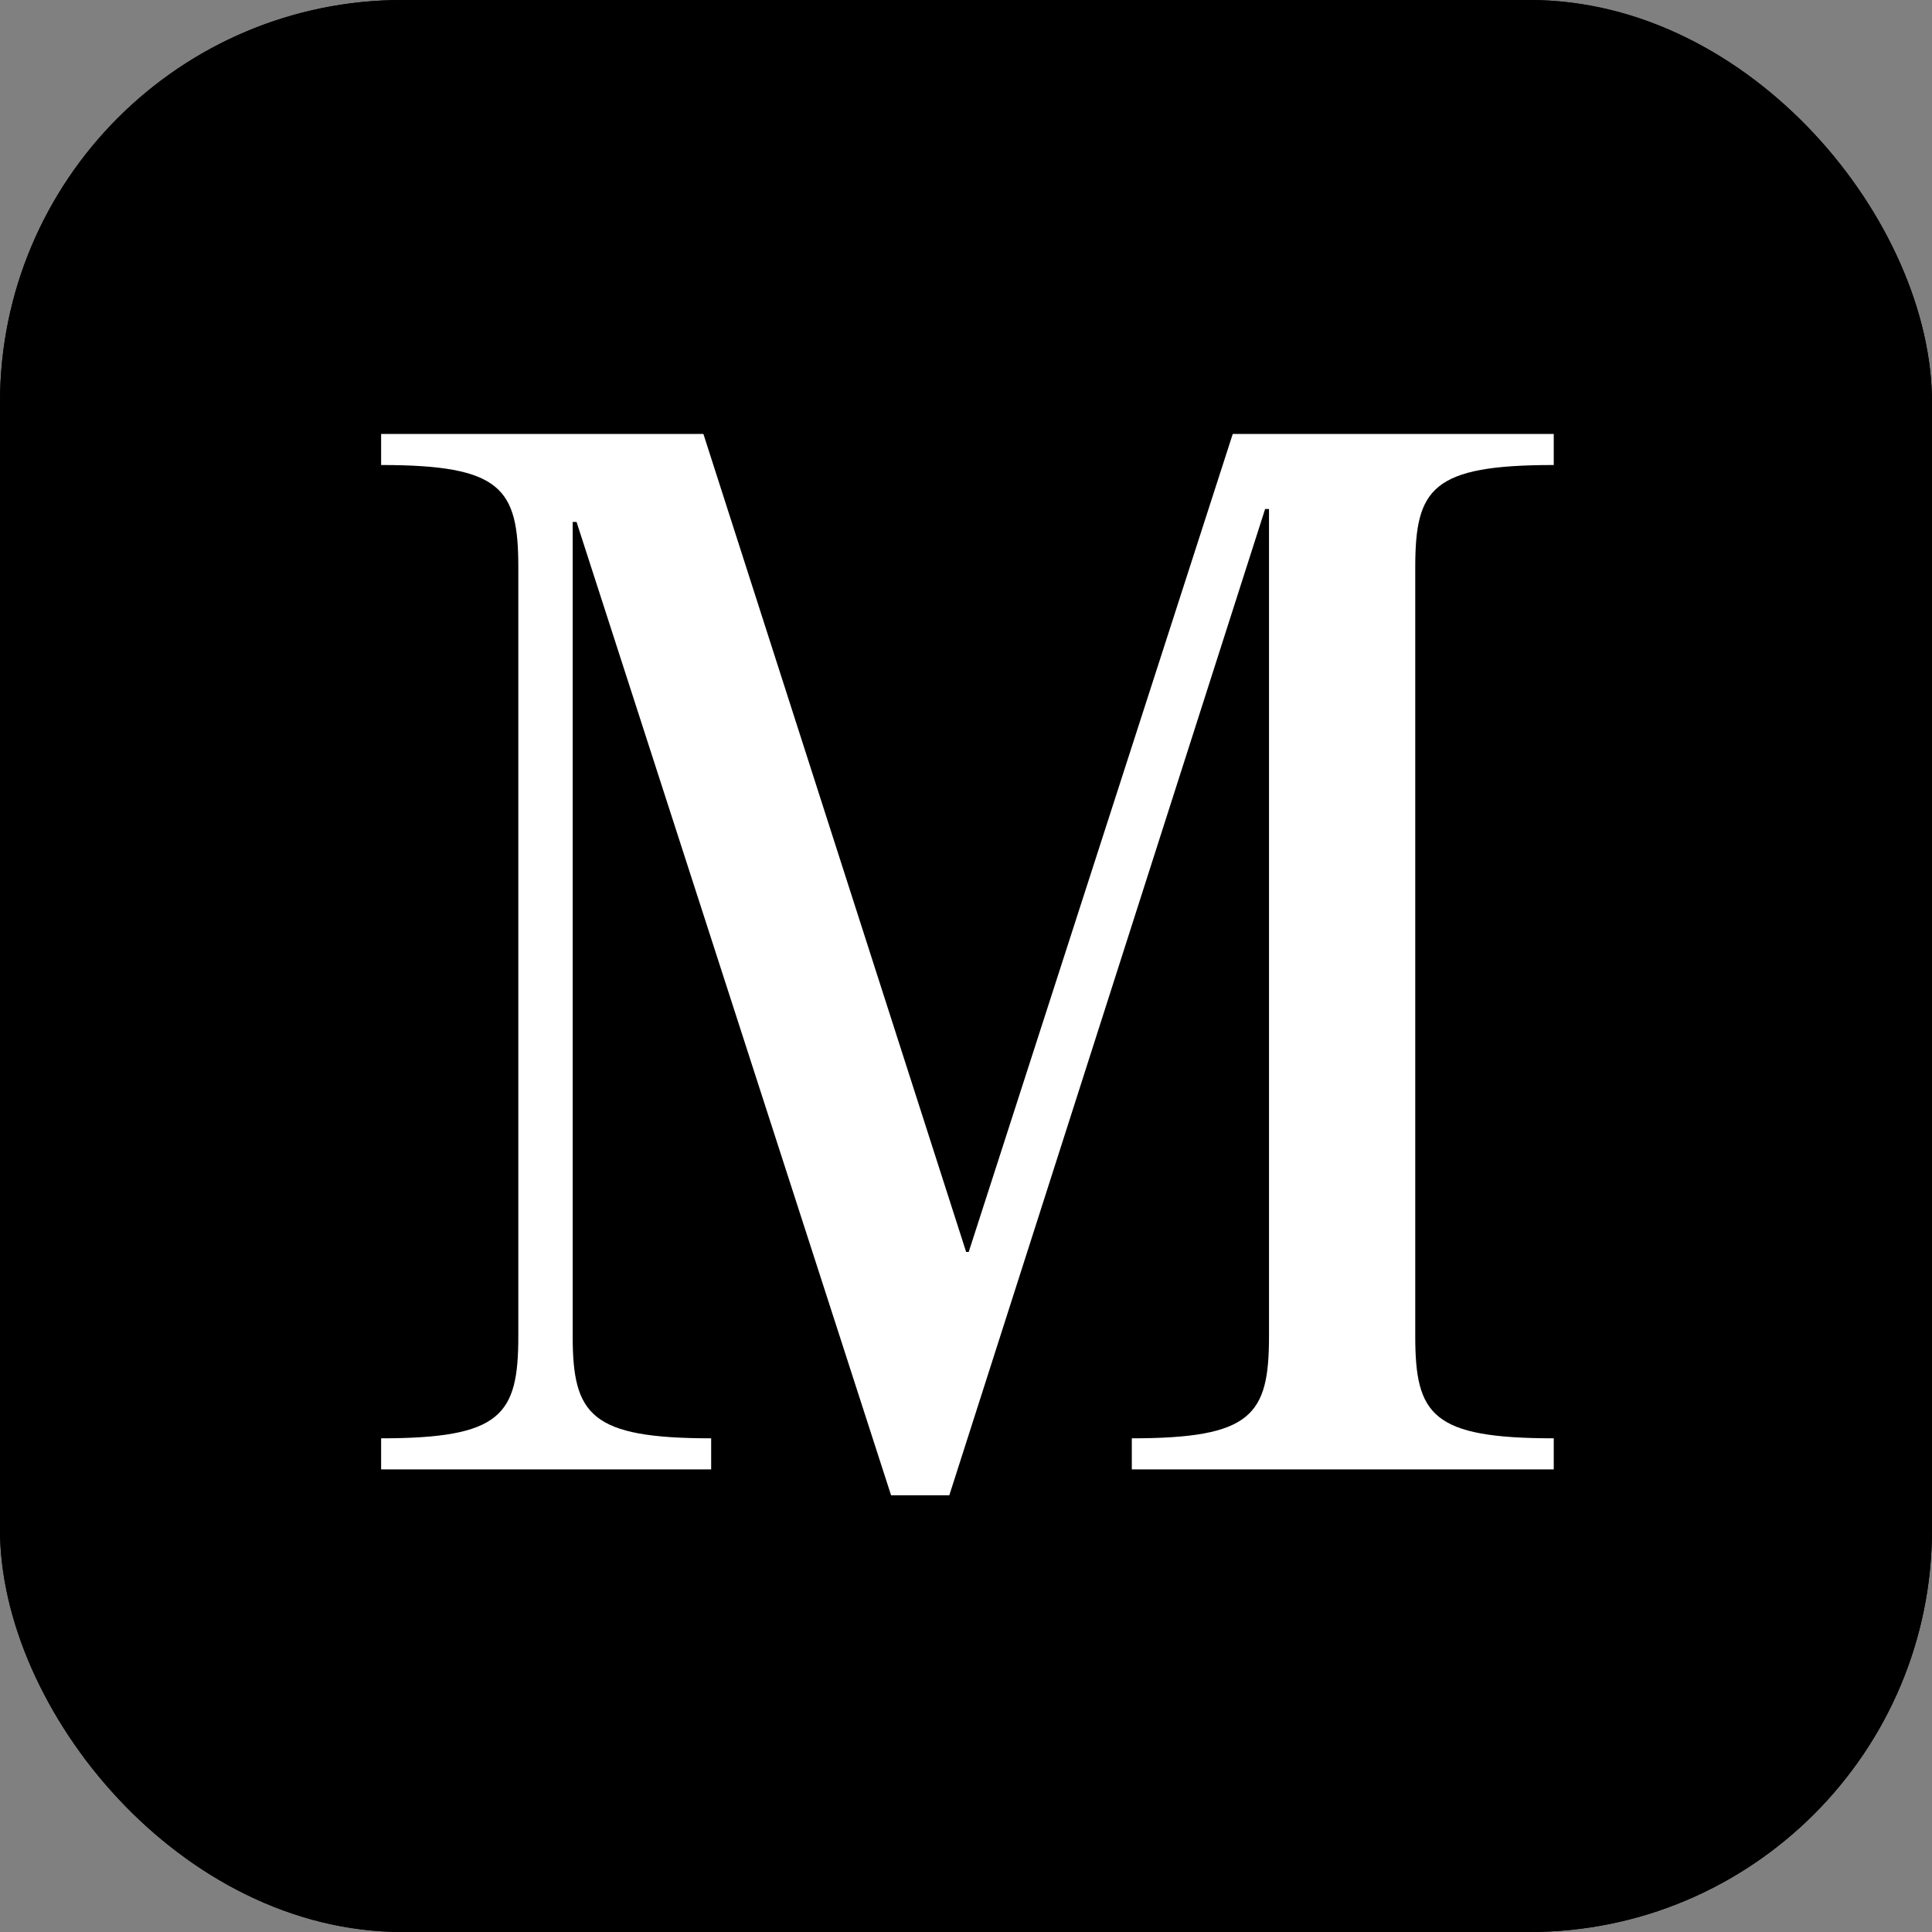 <svg width="96" height="96" viewBox="0 0 96 96" fill="none" xmlns="http://www.w3.org/2000/svg">
<rect x="0" y="0" width="96" height="96" fill="#808080" stroke="none"/>
<g clip-path="url(#clip0_3_90)">
<rect width="96" height="96" fill="black"/>
<path d="M31.778 75H23L42.723 19H52.277L72 75H63.222L47.727 29.172H47.299L31.778 75ZM33.25 53.07H61.724V60.18H33.25V53.07Z" fill="white"/>
<g clip-path="url(#clip1_3_90)">
<rect width="96" height="96" fill="black"/>
<path d="M34.951 21.562L48.007 62.208H48.135L61.255 21.562H77.205V23.106C71.159 23.106 70.323 24.264 70.323 28.187V66.388C70.323 70.311 71.159 71.469 77.205 71.469V73.013H56.239V71.469C62.22 71.469 63.056 70.311 63.056 66.388V25.293H62.863L47.171 74.299H44.277L28.649 25.936H28.456V66.388C28.456 70.311 29.356 71.469 35.337 71.469V73.013H18.938V71.469C24.919 71.469 25.755 70.311 25.755 66.388V28.187C25.755 24.264 24.919 23.106 18.938 23.106V21.562H34.951Z" fill="white"/>
</g>
</g>
<defs>
<clipPath id="clip0_3_90">
<rect width="96" height="96" rx="20" fill="white"/>
</clipPath>
<clipPath id="clip1_3_90">
<rect width="96" height="96" fill="white"/>
</clipPath>
</defs>
</svg>
